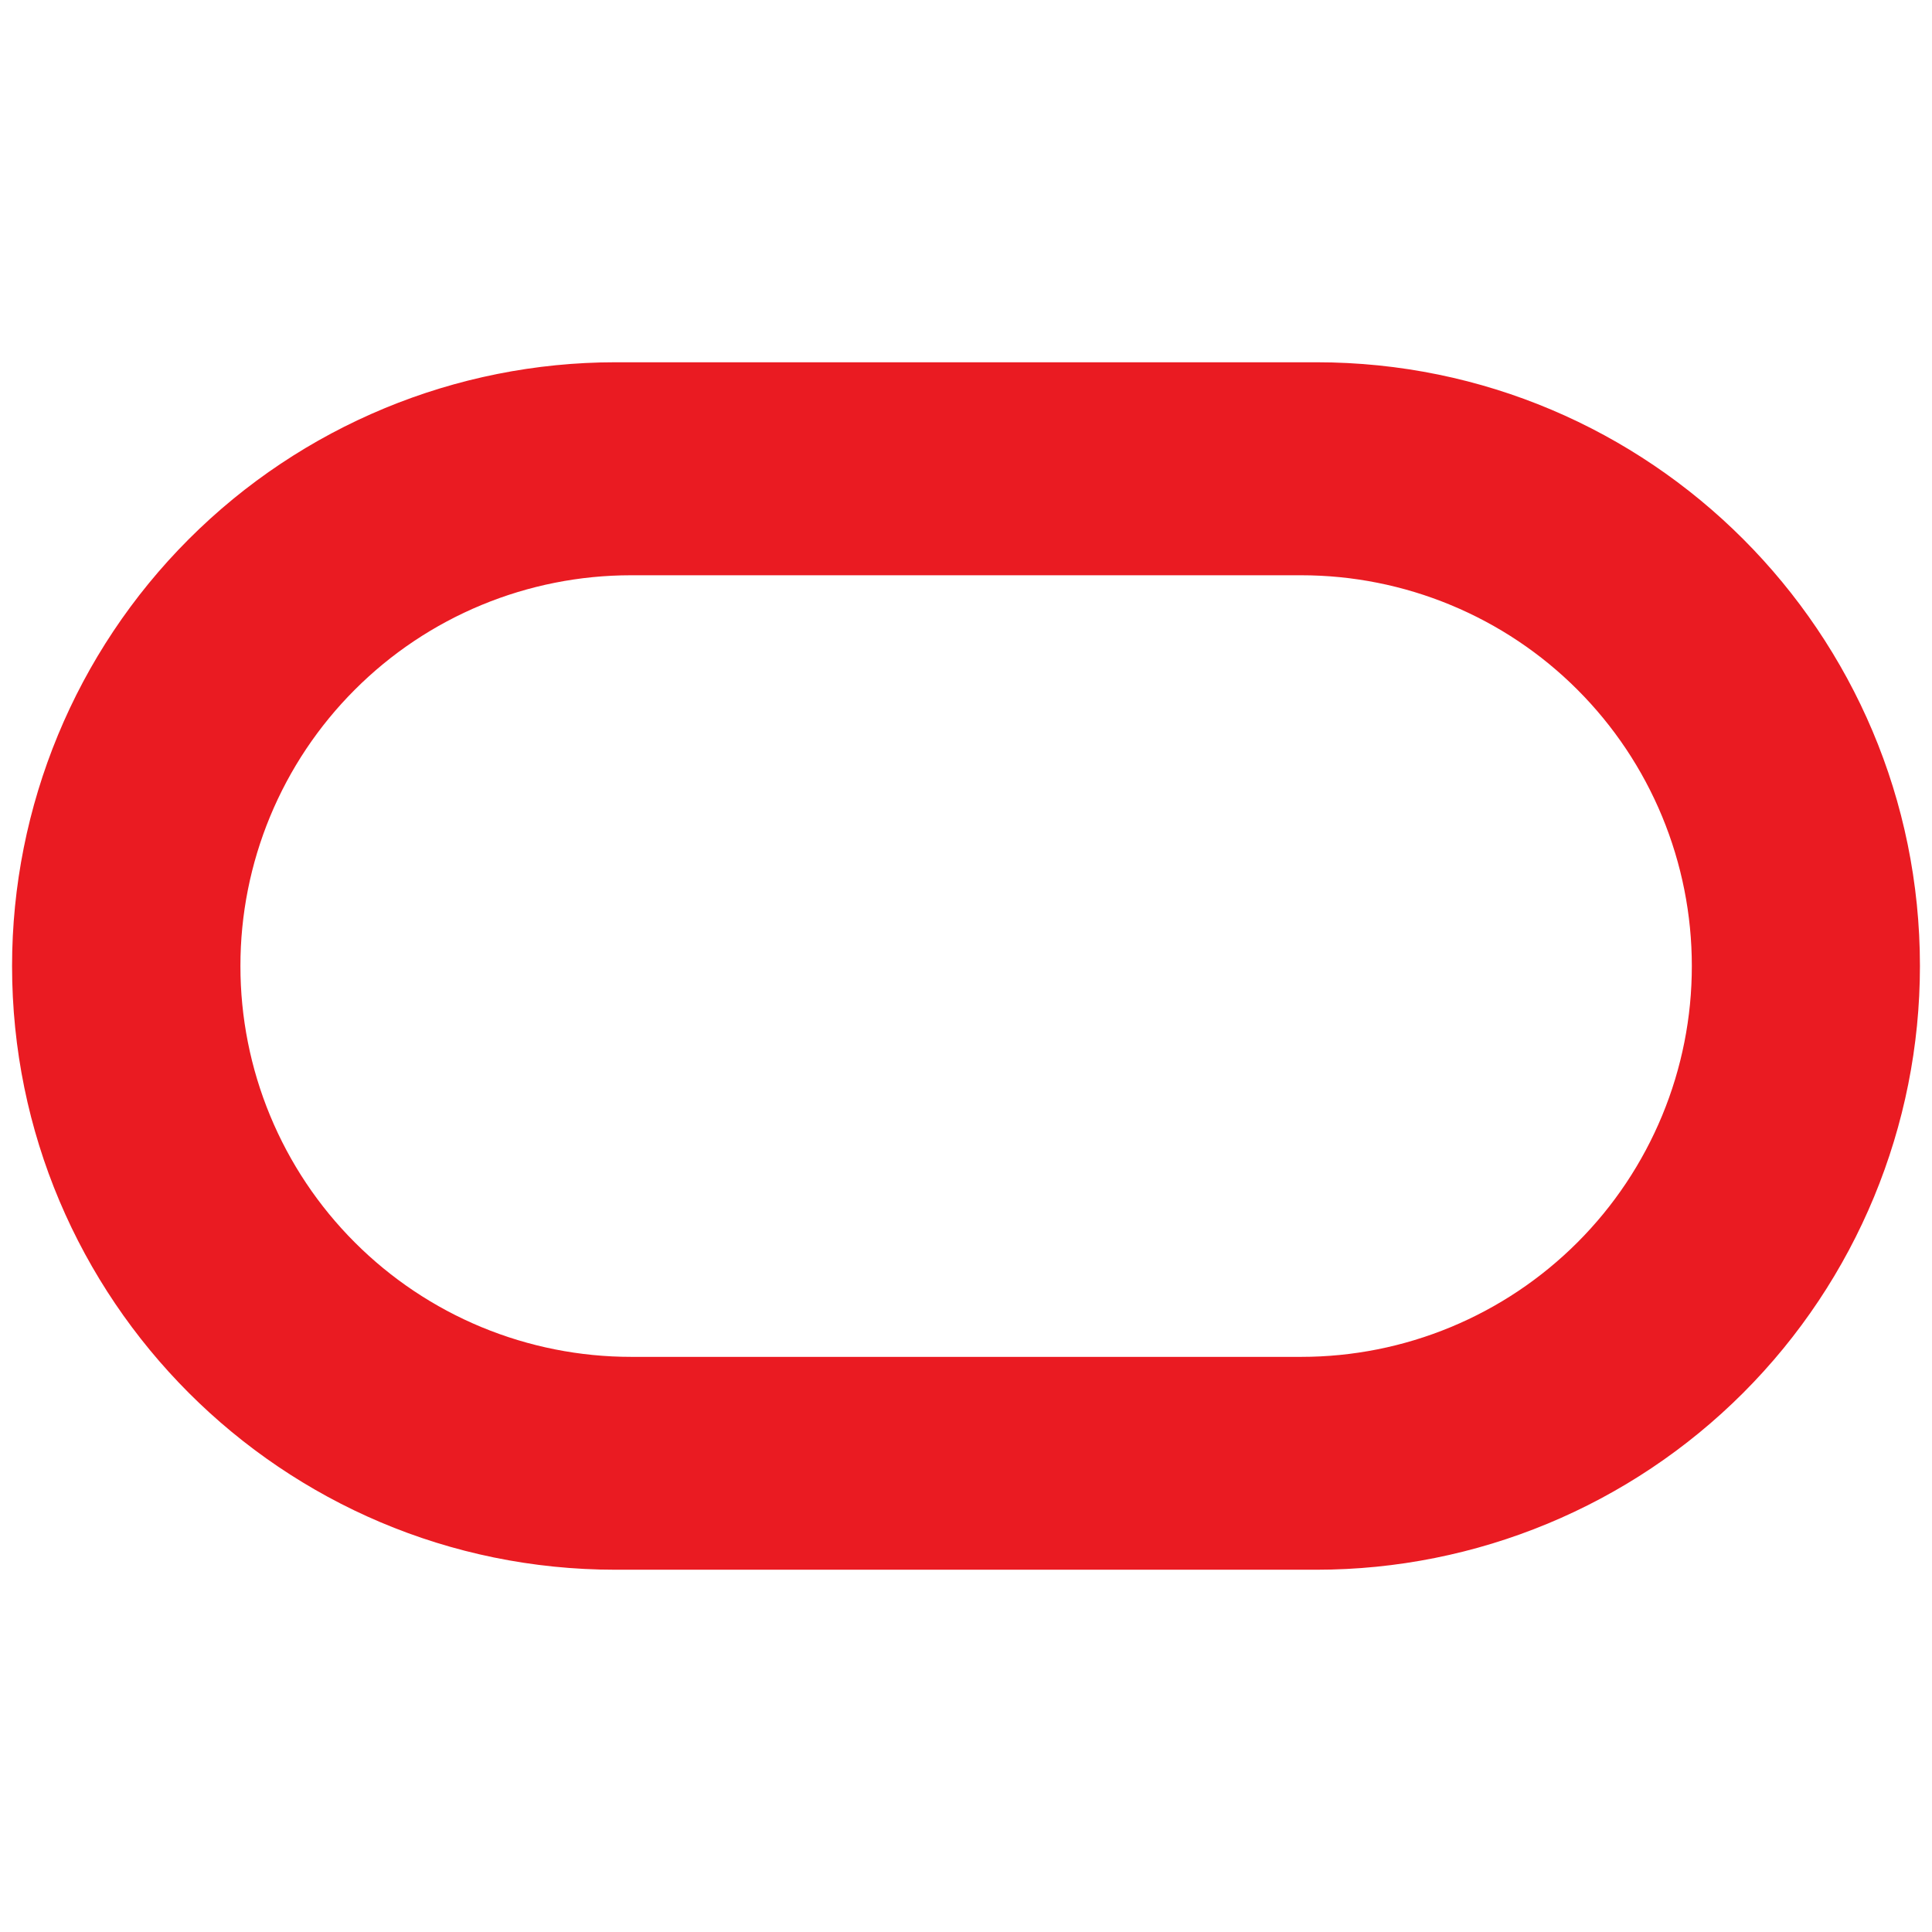 <svg width="45" height="45" viewBox="0 0 45 45" fill="none" xmlns="http://www.w3.org/2000/svg">
<path fill-rule="evenodd" clip-rule="evenodd" d="M0.281 22.5C0.281 30.265 6.573 36.562 14.335 36.562H30.665C34.393 36.561 37.968 35.079 40.604 32.441C43.239 29.804 44.719 26.228 44.719 22.5C44.719 14.735 38.427 8.438 30.665 8.438H14.335C10.607 8.439 7.032 9.921 4.396 12.559C1.761 15.196 0.281 18.772 0.281 22.5ZM39.406 22.5C39.407 23.695 39.172 24.879 38.715 25.983C38.258 27.087 37.589 28.091 36.744 28.936C35.899 29.782 34.897 30.452 33.793 30.91C32.689 31.368 31.505 31.604 30.31 31.604H14.701C13.505 31.604 12.322 31.369 11.217 30.912C10.112 30.454 9.109 29.784 8.264 28.938C7.418 28.093 6.748 27.089 6.291 25.984C5.834 24.88 5.599 23.695 5.6 22.5C5.599 21.305 5.834 20.122 6.291 19.018C6.748 17.914 7.418 16.911 8.263 16.066C9.107 15.22 10.11 14.55 11.214 14.092C12.317 13.635 13.501 13.399 14.695 13.399H30.308C31.503 13.399 32.686 13.634 33.79 14.092C34.894 14.549 35.897 15.219 36.742 16.065C37.587 16.91 38.257 17.913 38.714 19.017C39.171 20.122 39.406 21.305 39.406 22.5Z" fill="#EA1B22"/>
</svg>
